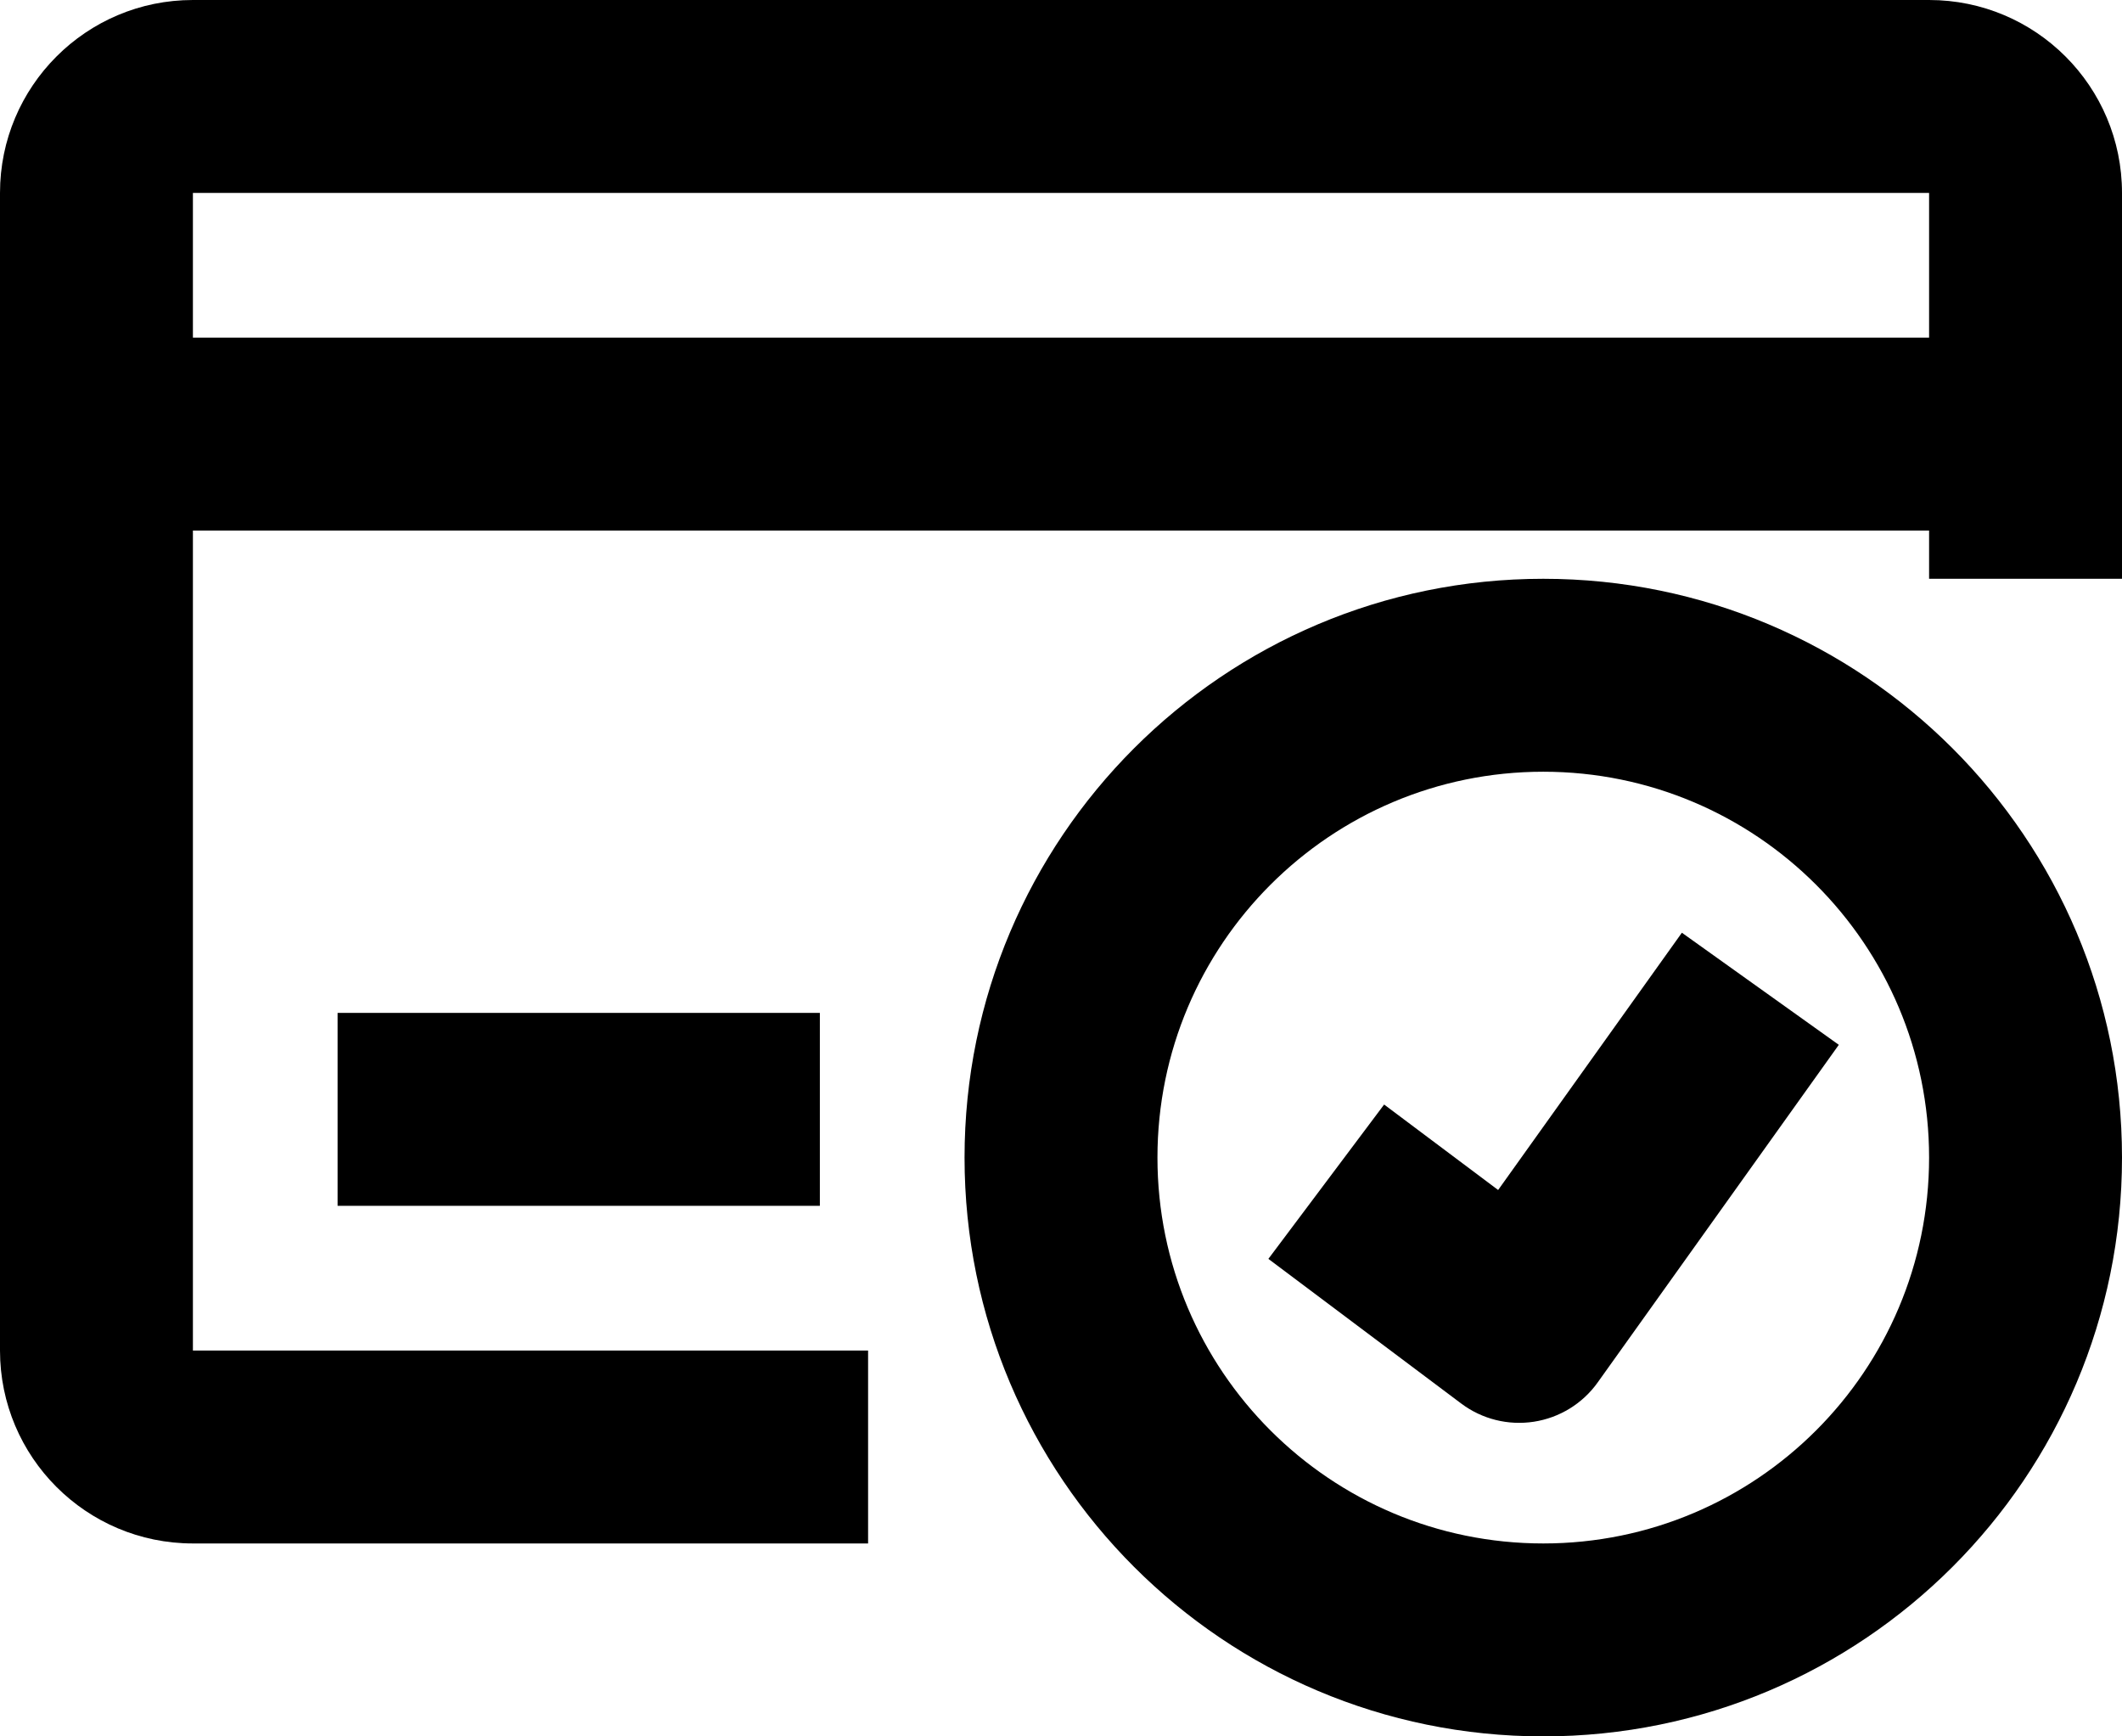 <?xml version="1.0" encoding="UTF-8"?><svg xmlns="http://www.w3.org/2000/svg" xmlns:xlink="http://www.w3.org/1999/xlink" fill="none" height="18.0" preserveAspectRatio="xMidYMid meet" style="fill: none;" version="1.0" viewBox="1.0 3.0 22.0 18.0" width="22.0" zoomAndPan="magnify"><g id="change1_1"><path clip-rule="evenodd" d="M1 5C1 3.895 1.895 3 3 3H21C22.105 3 23 3.895 23 5V9H21V5L3 5V17H10V19H3C1.895 19 1 18.105 1 17V5Z" fill="#000" fill-rule="evenodd"/></g><g id="change1_2"><path clip-rule="evenodd" d="M22 8.5H2V6.5H22V8.5Z" fill="#000" fill-rule="evenodd"/></g><g id="change1_3"><path clip-rule="evenodd" d="M9.5 15.5H4.5V13.5H9.5V15.5Z" fill="#000" fill-rule="evenodd"/></g><g id="change1_4"><path clip-rule="evenodd" d="M17 11C14.791 11 13 12.791 13 15C13 17.209 14.791 19 17 19C19.209 19 21 17.209 21 15C21 12.791 19.209 11 17 11ZM11 15C11 11.686 13.686 9 17 9C20.314 9 23 11.686 23 15C23 18.314 20.314 21 17 21C13.686 21 11 18.314 11 15Z" fill="#000" fill-rule="evenodd"/></g><g id="change1_5"><path clip-rule="evenodd" d="M16.532 15.336L18.437 12.669L20.064 13.831L17.564 17.331C17.408 17.55 17.169 17.697 16.903 17.738C16.637 17.779 16.366 17.712 16.15 17.55L14.15 16.05L15.35 14.45L16.532 15.336Z" fill="#000" fill-rule="evenodd"/></g></svg>